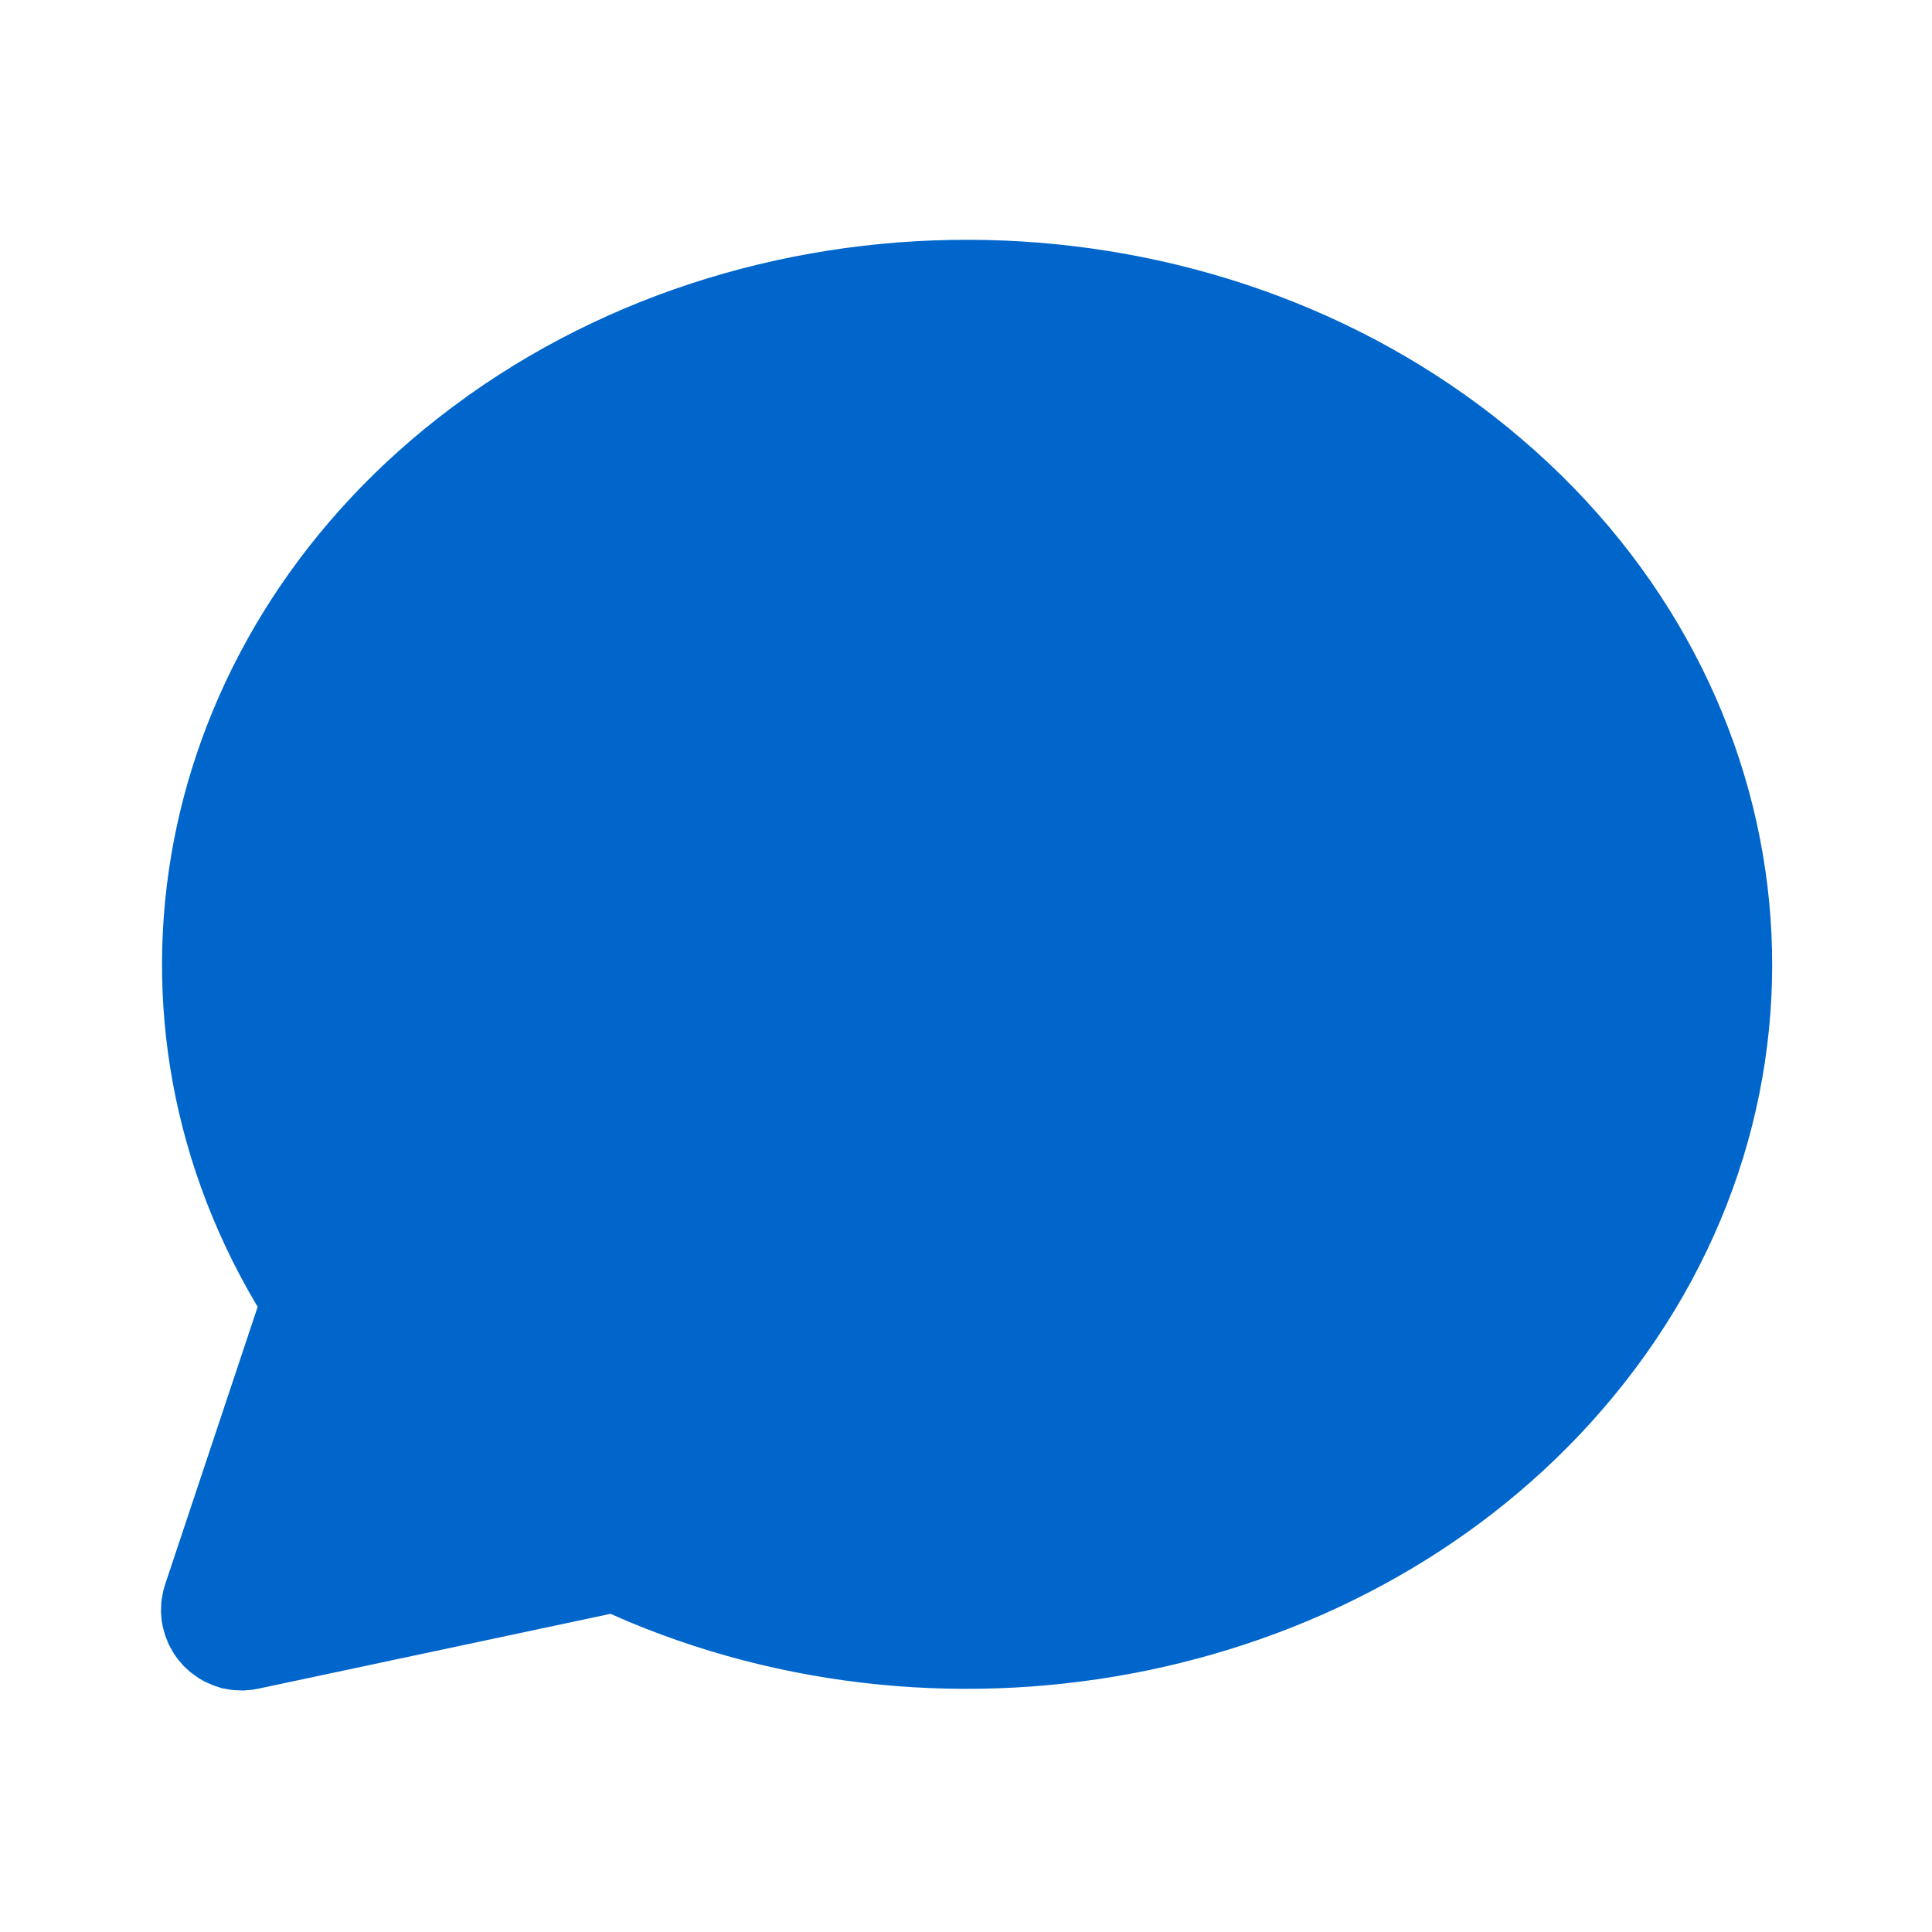 <svg width="16" height="16" viewBox="0 0 16 16" fill="none" xmlns="http://www.w3.org/2000/svg">
<path d="M3.881 3.273C6.479 1.43 10.194 1.581 12.596 3.631C15.041 5.715 15.375 9.123 13.364 11.562C11.47 13.86 8.054 14.617 5.21 13.432L5.056 13.365L2.139 13.985L2.089 13.994L2.015 14L1.94 13.997L1.911 13.994L1.837 13.981L1.768 13.958L1.701 13.929L1.65 13.901L1.578 13.849L1.524 13.8L1.476 13.745L1.44 13.695L1.397 13.618L1.369 13.547L1.348 13.472L1.339 13.422L1.333 13.349L1.336 13.273L1.339 13.244L1.353 13.171L1.367 13.123L2.134 10.822L2.119 10.798C0.646 8.3 1.313 5.203 3.727 3.386L3.88 3.274L3.881 3.273Z" fill="#0066CC"/>
</svg>
